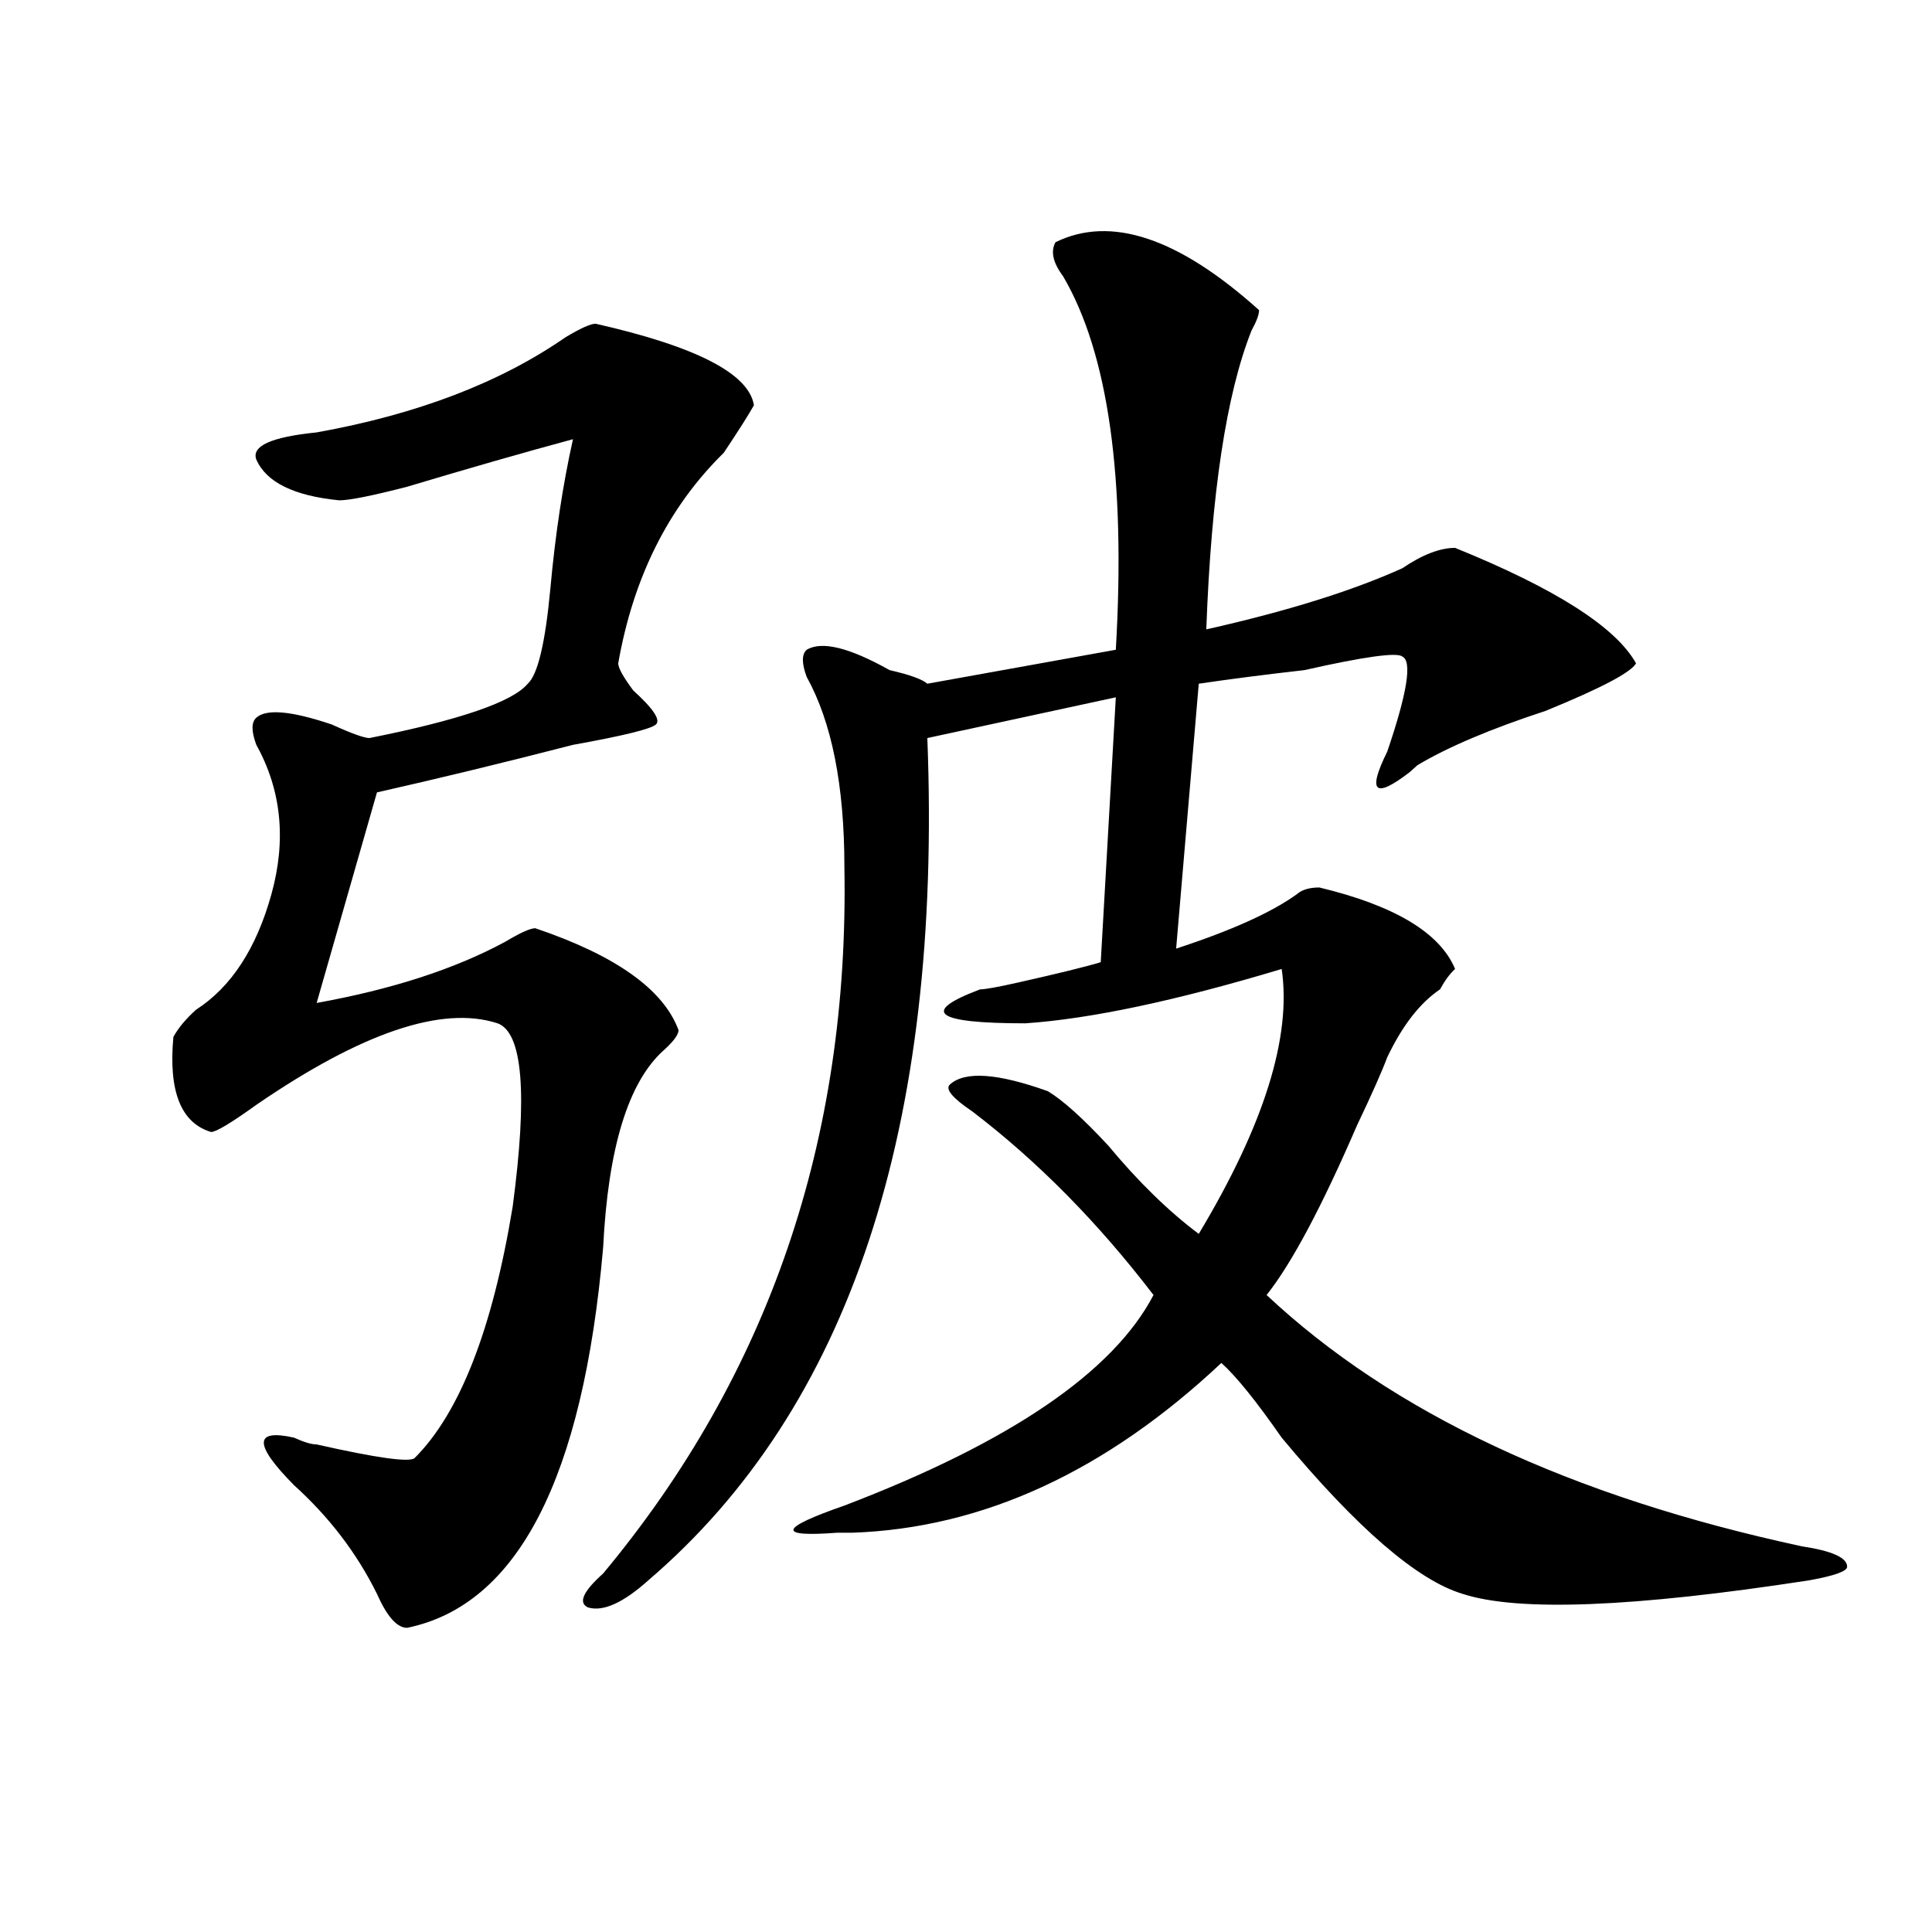 <?xml version="1.0" encoding="utf-8"?>
<!-- Generator: Adobe Illustrator 16.0.0, SVG Export Plug-In . SVG Version: 6.00 Build 0)  -->
<!DOCTYPE svg PUBLIC "-//W3C//DTD SVG 1.1//EN" "http://www.w3.org/Graphics/SVG/1.1/DTD/svg11.dtd">
<svg version="1.1" id="图层_1" xmlns="http://www.w3.org/2000/svg" xmlns:xlink="http://www.w3.org/1999/xlink" x="0px" y="0px"
	 width="1000px" height="1000px" viewBox="0 0 1000 1000" enable-background="new 0 0 1000 1000" xml:space="preserve">
<path d="M308.286,167.562c52.011,11.755,79.327,25.818,81.949,42.188c-2.622,4.724-7.805,12.909-15.609,24.609
	c-28.658,28.125-46.828,64.49-54.633,108.984c0,2.362,2.561,7.031,7.805,14.063c10.365,9.393,14.268,15.271,11.707,17.578
	c-2.622,2.362-16.951,5.878-42.926,10.547c-36.463,9.393-70.242,17.578-101.461,24.609l-31.219,108.984
	c39.023-7.031,71.523-17.578,97.559-31.641c7.805-4.669,12.988-7.031,15.609-7.031c41.584,14.063,66.34,31.641,74.145,52.734
	c0,2.362-2.622,5.878-7.805,10.547c-18.231,16.425-28.658,50.427-31.219,101.953c-10.427,119.531-44.267,185.12-101.461,196.875
	c-5.244,0-10.427-5.878-15.609-17.578c-10.427-21.094-24.756-39.825-42.926-56.25c-20.853-21.094-20.853-29.279,0-24.609
	c5.183,2.362,9.085,3.516,11.707,3.516c31.219,7.031,48.109,9.393,50.73,7.031c23.414-23.401,40.304-66.797,50.73-130.078
	c7.805-58.557,5.183-90.198-7.805-94.922c-28.658-9.338-70.242,4.724-124.875,42.188c-13.049,9.393-20.853,14.063-23.414,14.063
	c-15.609-4.669-22.134-21.094-19.512-49.219c2.561-4.669,6.463-9.338,11.707-14.063c18.17-11.7,31.219-31.641,39.023-59.766
	s5.183-53.888-7.805-77.344c-2.622-7.031-2.622-11.7,0-14.063c5.183-4.669,18.17-3.516,39.023,3.516
	c10.365,4.724,16.89,7.031,19.512,7.031c46.828-9.338,74.145-18.732,81.949-28.125c5.183-4.669,9.085-21.094,11.707-49.219
	c2.561-28.125,6.463-53.888,11.707-77.344c-26.036,7.031-54.633,15.271-85.852,24.609c-18.231,4.724-29.938,7.031-35.121,7.031
	c-23.414-2.307-37.743-9.338-42.926-21.094c-2.622-7.031,7.805-11.7,31.219-14.063c52.011-9.338,94.937-25.763,128.777-49.219
	C300.481,169.924,305.664,167.562,308.286,167.562z M546.329,125.375c28.597-14.063,63.718-2.307,105.363,35.156
	c0,2.362-1.342,5.878-3.902,10.547c-13.049,32.849-20.853,84.375-23.414,154.688c41.584-9.338,75.425-19.885,101.461-31.641
	c10.365-7.031,19.512-10.547,27.316-10.547c52.011,21.094,83.23,41.034,93.656,59.766c-2.622,4.724-18.231,12.909-46.828,24.609
	c-28.658,9.393-50.73,18.787-66.34,28.125l-3.902,3.516c-18.231,14.063-22.134,10.547-11.707-10.547
	c10.365-30.432,12.988-46.857,7.805-49.219c-2.622-2.307-19.512,0-50.73,7.031c-20.853,2.362-39.023,4.724-54.633,7.031L608.766,491
	c28.597-9.338,49.389-18.732,62.438-28.125c2.561-2.307,6.463-3.516,11.707-3.516c39.023,9.393,62.438,23.456,70.242,42.188
	c-2.622,2.362-5.244,5.878-7.805,10.547c-10.427,7.031-19.512,18.787-27.316,35.156c-2.622,7.031-7.805,18.787-15.609,35.156
	c-18.231,42.188-33.841,71.521-46.828,87.891c64.998,60.974,157.374,104.315,277.066,130.078
	c15.609,2.362,23.414,5.878,23.414,10.547c0,2.362-6.524,4.669-19.512,7.031c-91.095,14.063-150.911,16.37-179.508,7.031
	c-23.414-7.031-54.633-33.948-93.656-80.859c-13.049-18.732-23.414-31.641-31.219-38.672
	c-59.877,56.25-123.594,85.583-191.215,87.891c-2.622,0-5.244,0-7.805,0c-31.219,2.362-29.938-2.307,3.902-14.063
	c85.852-32.794,139.143-69.104,159.996-108.984c-28.658-37.463-59.877-69.104-93.656-94.922
	c-10.427-7.031-14.329-11.7-11.707-14.063c7.805-7.031,24.695-5.823,50.73,3.516c7.805,4.724,18.17,14.063,31.219,28.125
	c15.609,18.787,31.219,34.003,46.828,45.703c33.78-56.25,48.109-101.953,42.926-137.109c-54.633,16.425-98.9,25.818-132.68,28.125
	c-46.828,0-54.633-5.823-23.414-17.578c2.561,0,9.085-1.154,19.512-3.516c20.792-4.669,35.121-8.185,42.926-10.547l7.805-137.109
	l-97.559,21.094c7.805,201.599-40.365,346.893-144.387,435.938c-13.049,11.7-23.414,16.37-31.219,14.063
	c-5.244-2.362-2.622-8.24,7.805-17.578c85.852-103.107,127.436-225,124.875-365.625c0-42.188-6.524-74.982-19.512-98.438
	c-2.622-7.031-2.622-11.7,0-14.063c7.805-4.669,22.073-1.154,42.926,10.547c10.365,2.362,16.89,4.724,19.512,7.031l97.559-17.578
	c5.183-89.044-3.902-153.479-27.316-193.359C544.987,135.922,543.707,130.099,546.329,125.375z"/>
</svg>
